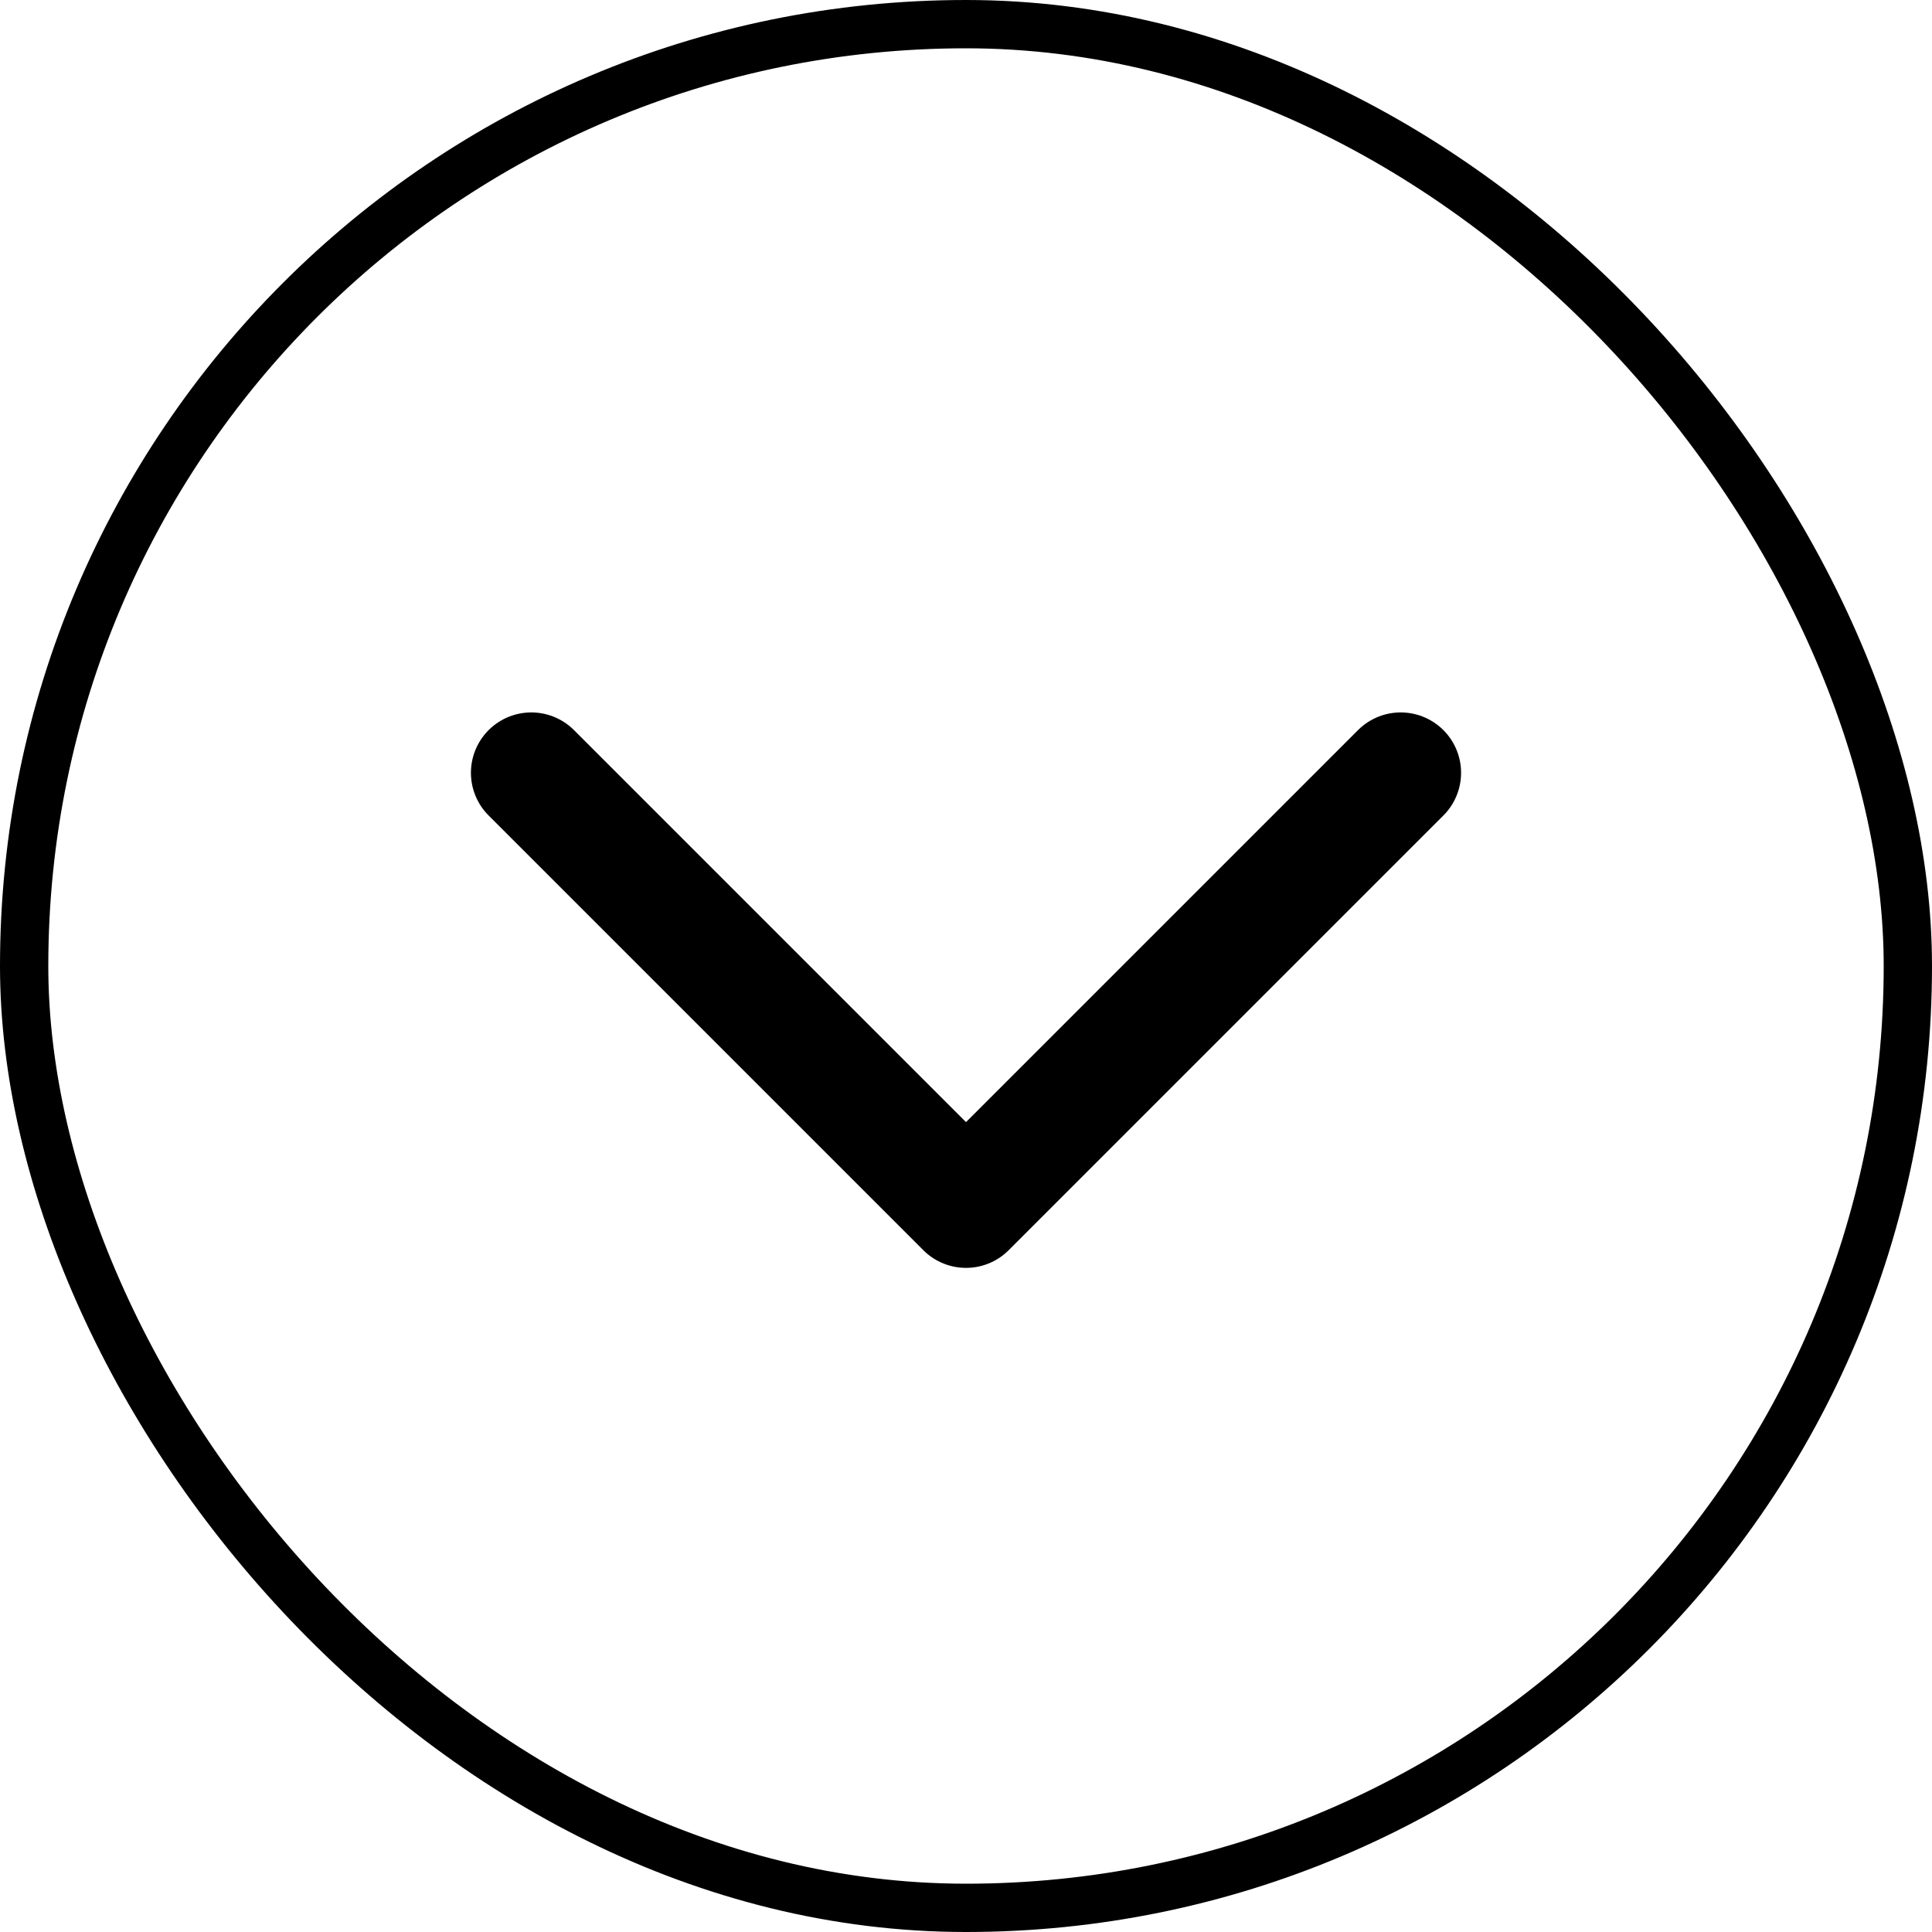 <svg width="40" height="40" viewBox="0 0 40 40" fill="none" xmlns="http://www.w3.org/2000/svg">
<rect x="0.5" y="0.5" width="39" height="39" rx="19.5" stroke="black"/>
<path d="M11 16L20 25L29 16" stroke="black" stroke-width="2.5" stroke-linecap="round" stroke-linejoin="round"/>
</svg>
